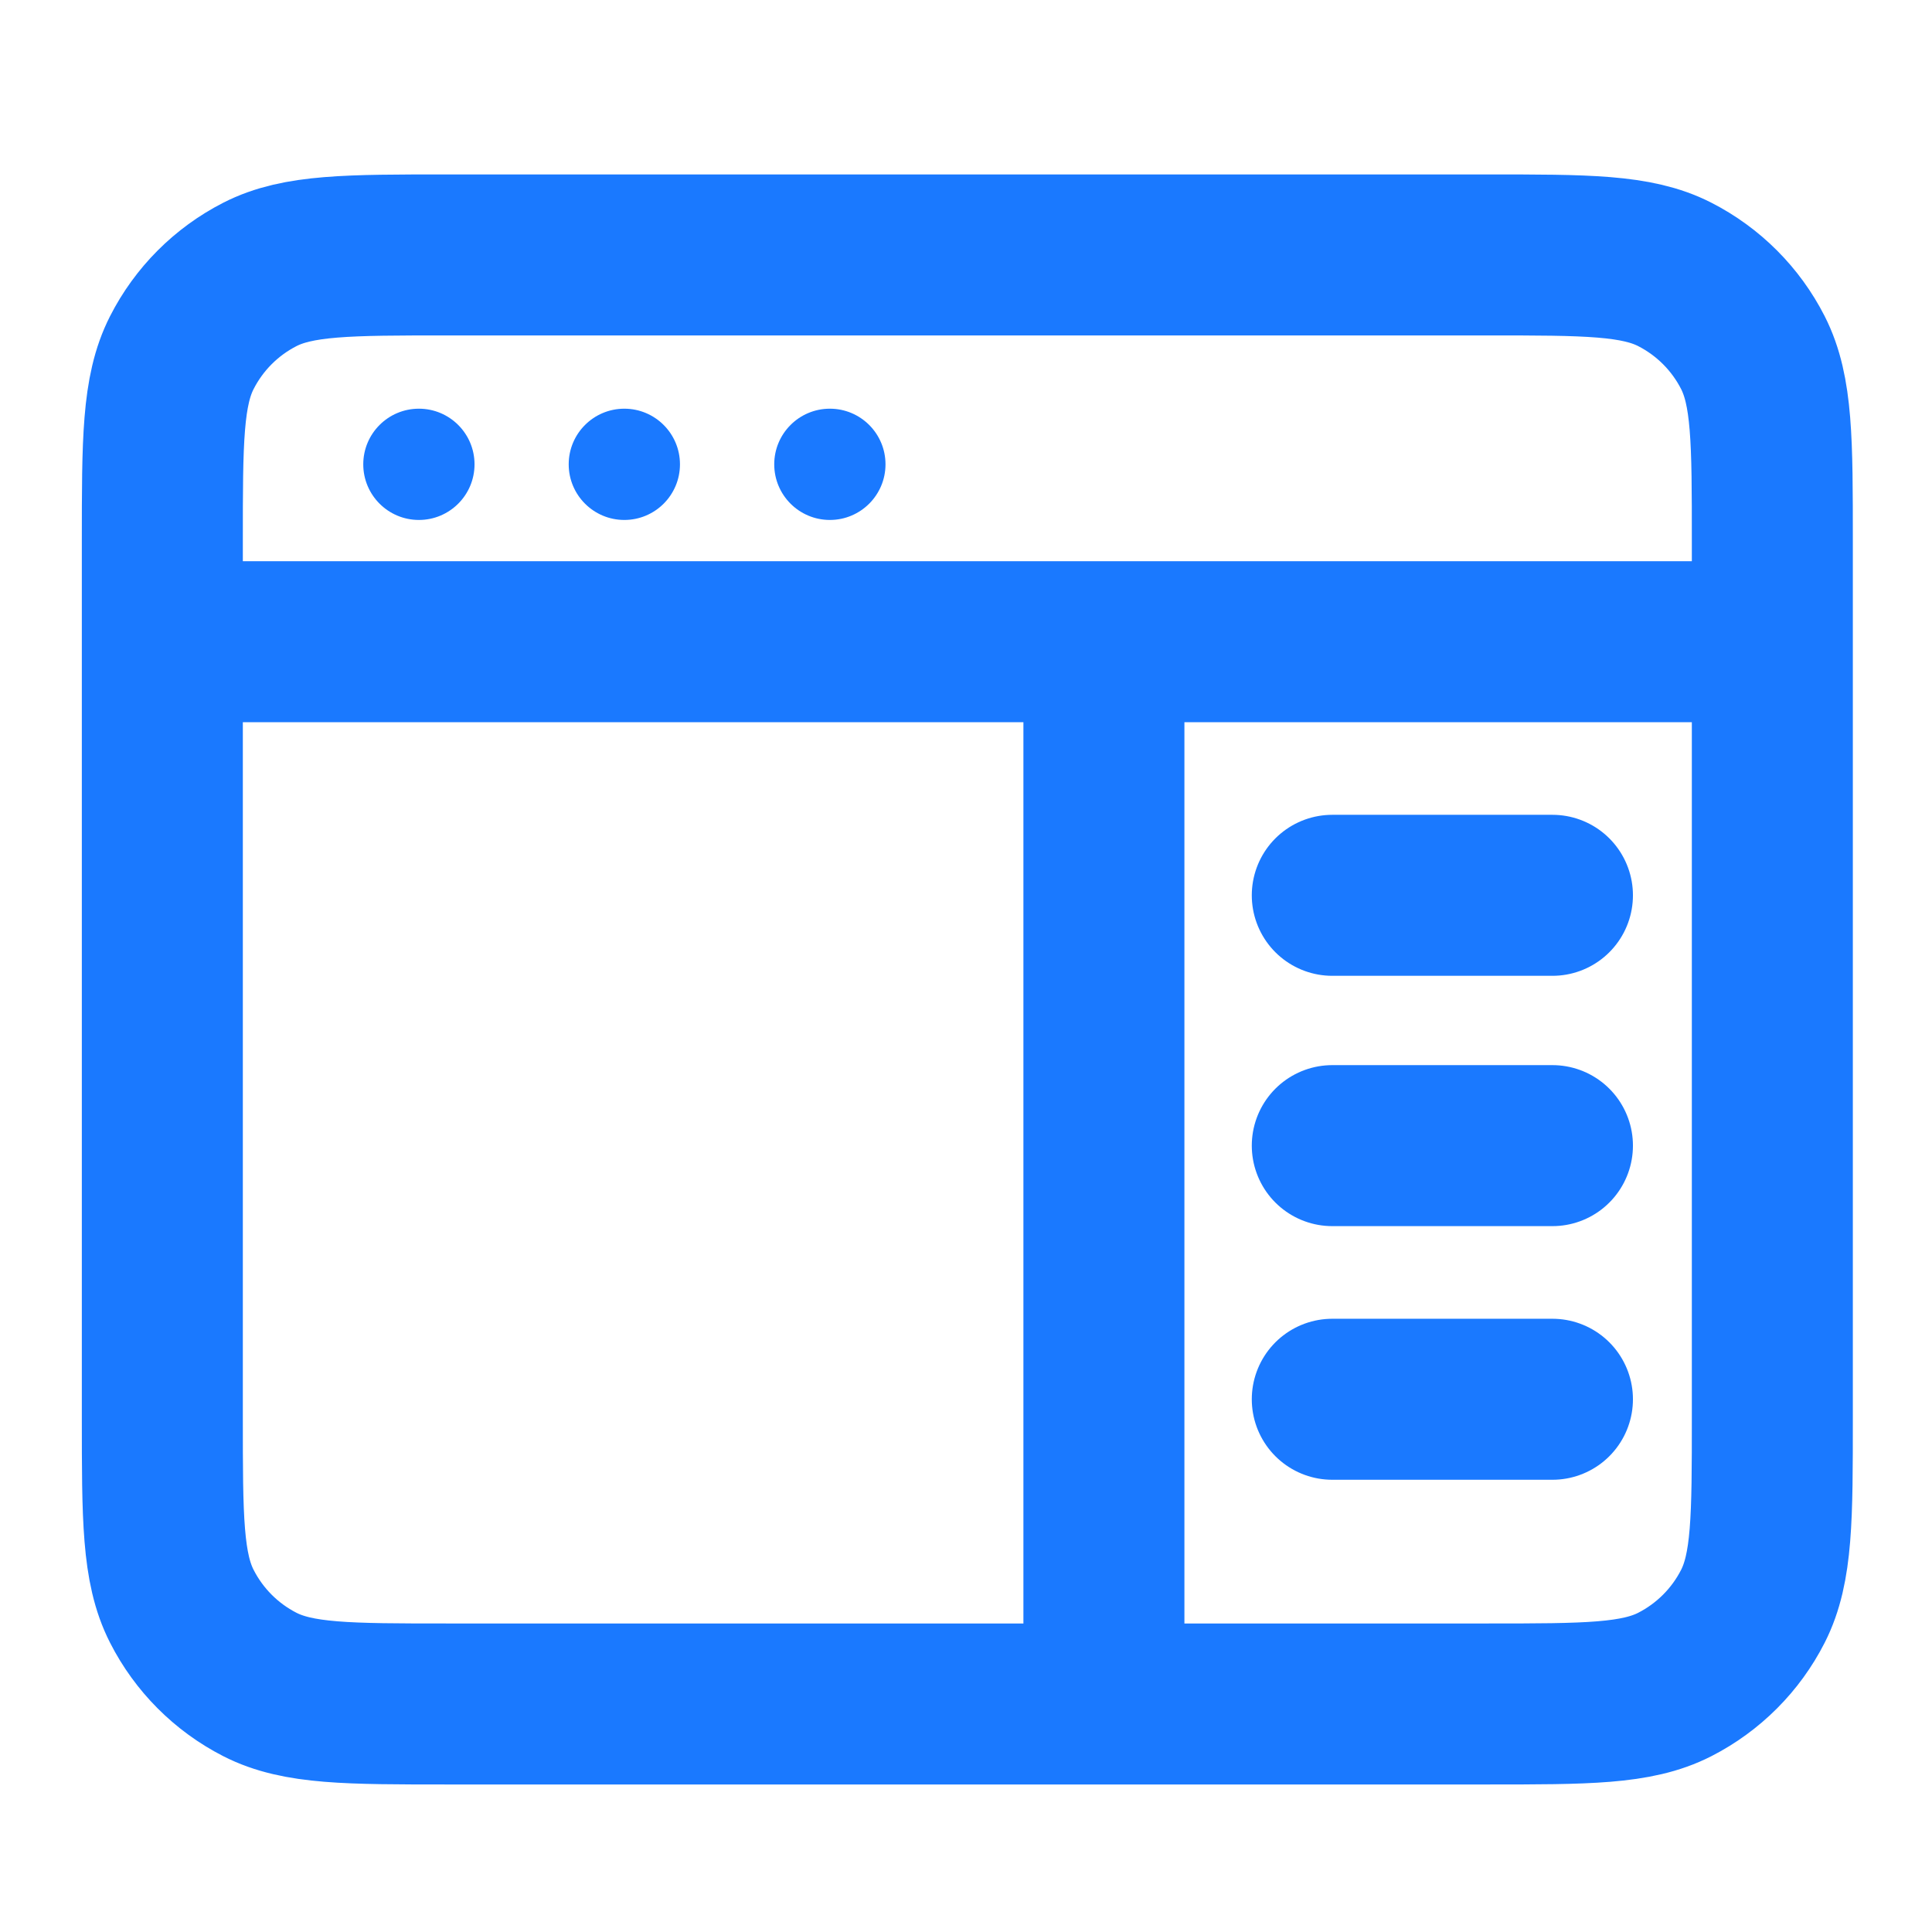 <?xml version="1.0" encoding="UTF-8"?> <svg xmlns="http://www.w3.org/2000/svg" width="39" height="39" viewBox="0 0 39 39" fill="none"><path d="M3.277 12.954V28.616C3.277 30.64 3.277 31.651 3.67 32.424C4.016 33.104 4.567 33.656 5.245 34.003C6.016 34.397 7.026 34.397 9.044 34.397H22.284M3.277 12.954V10.927C3.277 8.903 3.277 7.892 3.67 7.119C4.016 6.439 4.567 5.887 5.245 5.54C6.016 5.146 7.026 5.146 9.044 5.146H30.01C32.029 5.146 33.038 5.146 33.809 5.54C34.487 5.887 35.039 6.439 35.385 7.119C35.777 7.892 35.777 8.903 35.777 10.927V12.954M3.277 12.954H22.284M35.777 12.954V28.616C35.777 30.64 35.777 31.651 35.385 32.424C35.039 33.104 34.487 33.656 33.809 34.003C33.038 34.397 32.029 34.397 30.01 34.397H22.284M35.777 12.954H22.284M22.284 12.954V34.397M26.894 18.073H31.338M26.894 23.126H31.338M26.894 28.246H31.338" stroke="#1A79FF" stroke-width="3.25" stroke-linecap="round" stroke-linejoin="round"></path><circle cx="16.752" cy="9.373" r="1.123" fill="#1A79FF"></circle><circle cx="12.603" cy="9.373" r="1.123" fill="#1A79FF"></circle><circle cx="8.456" cy="9.373" r="1.123" fill="#1A79FF"></circle></svg> 